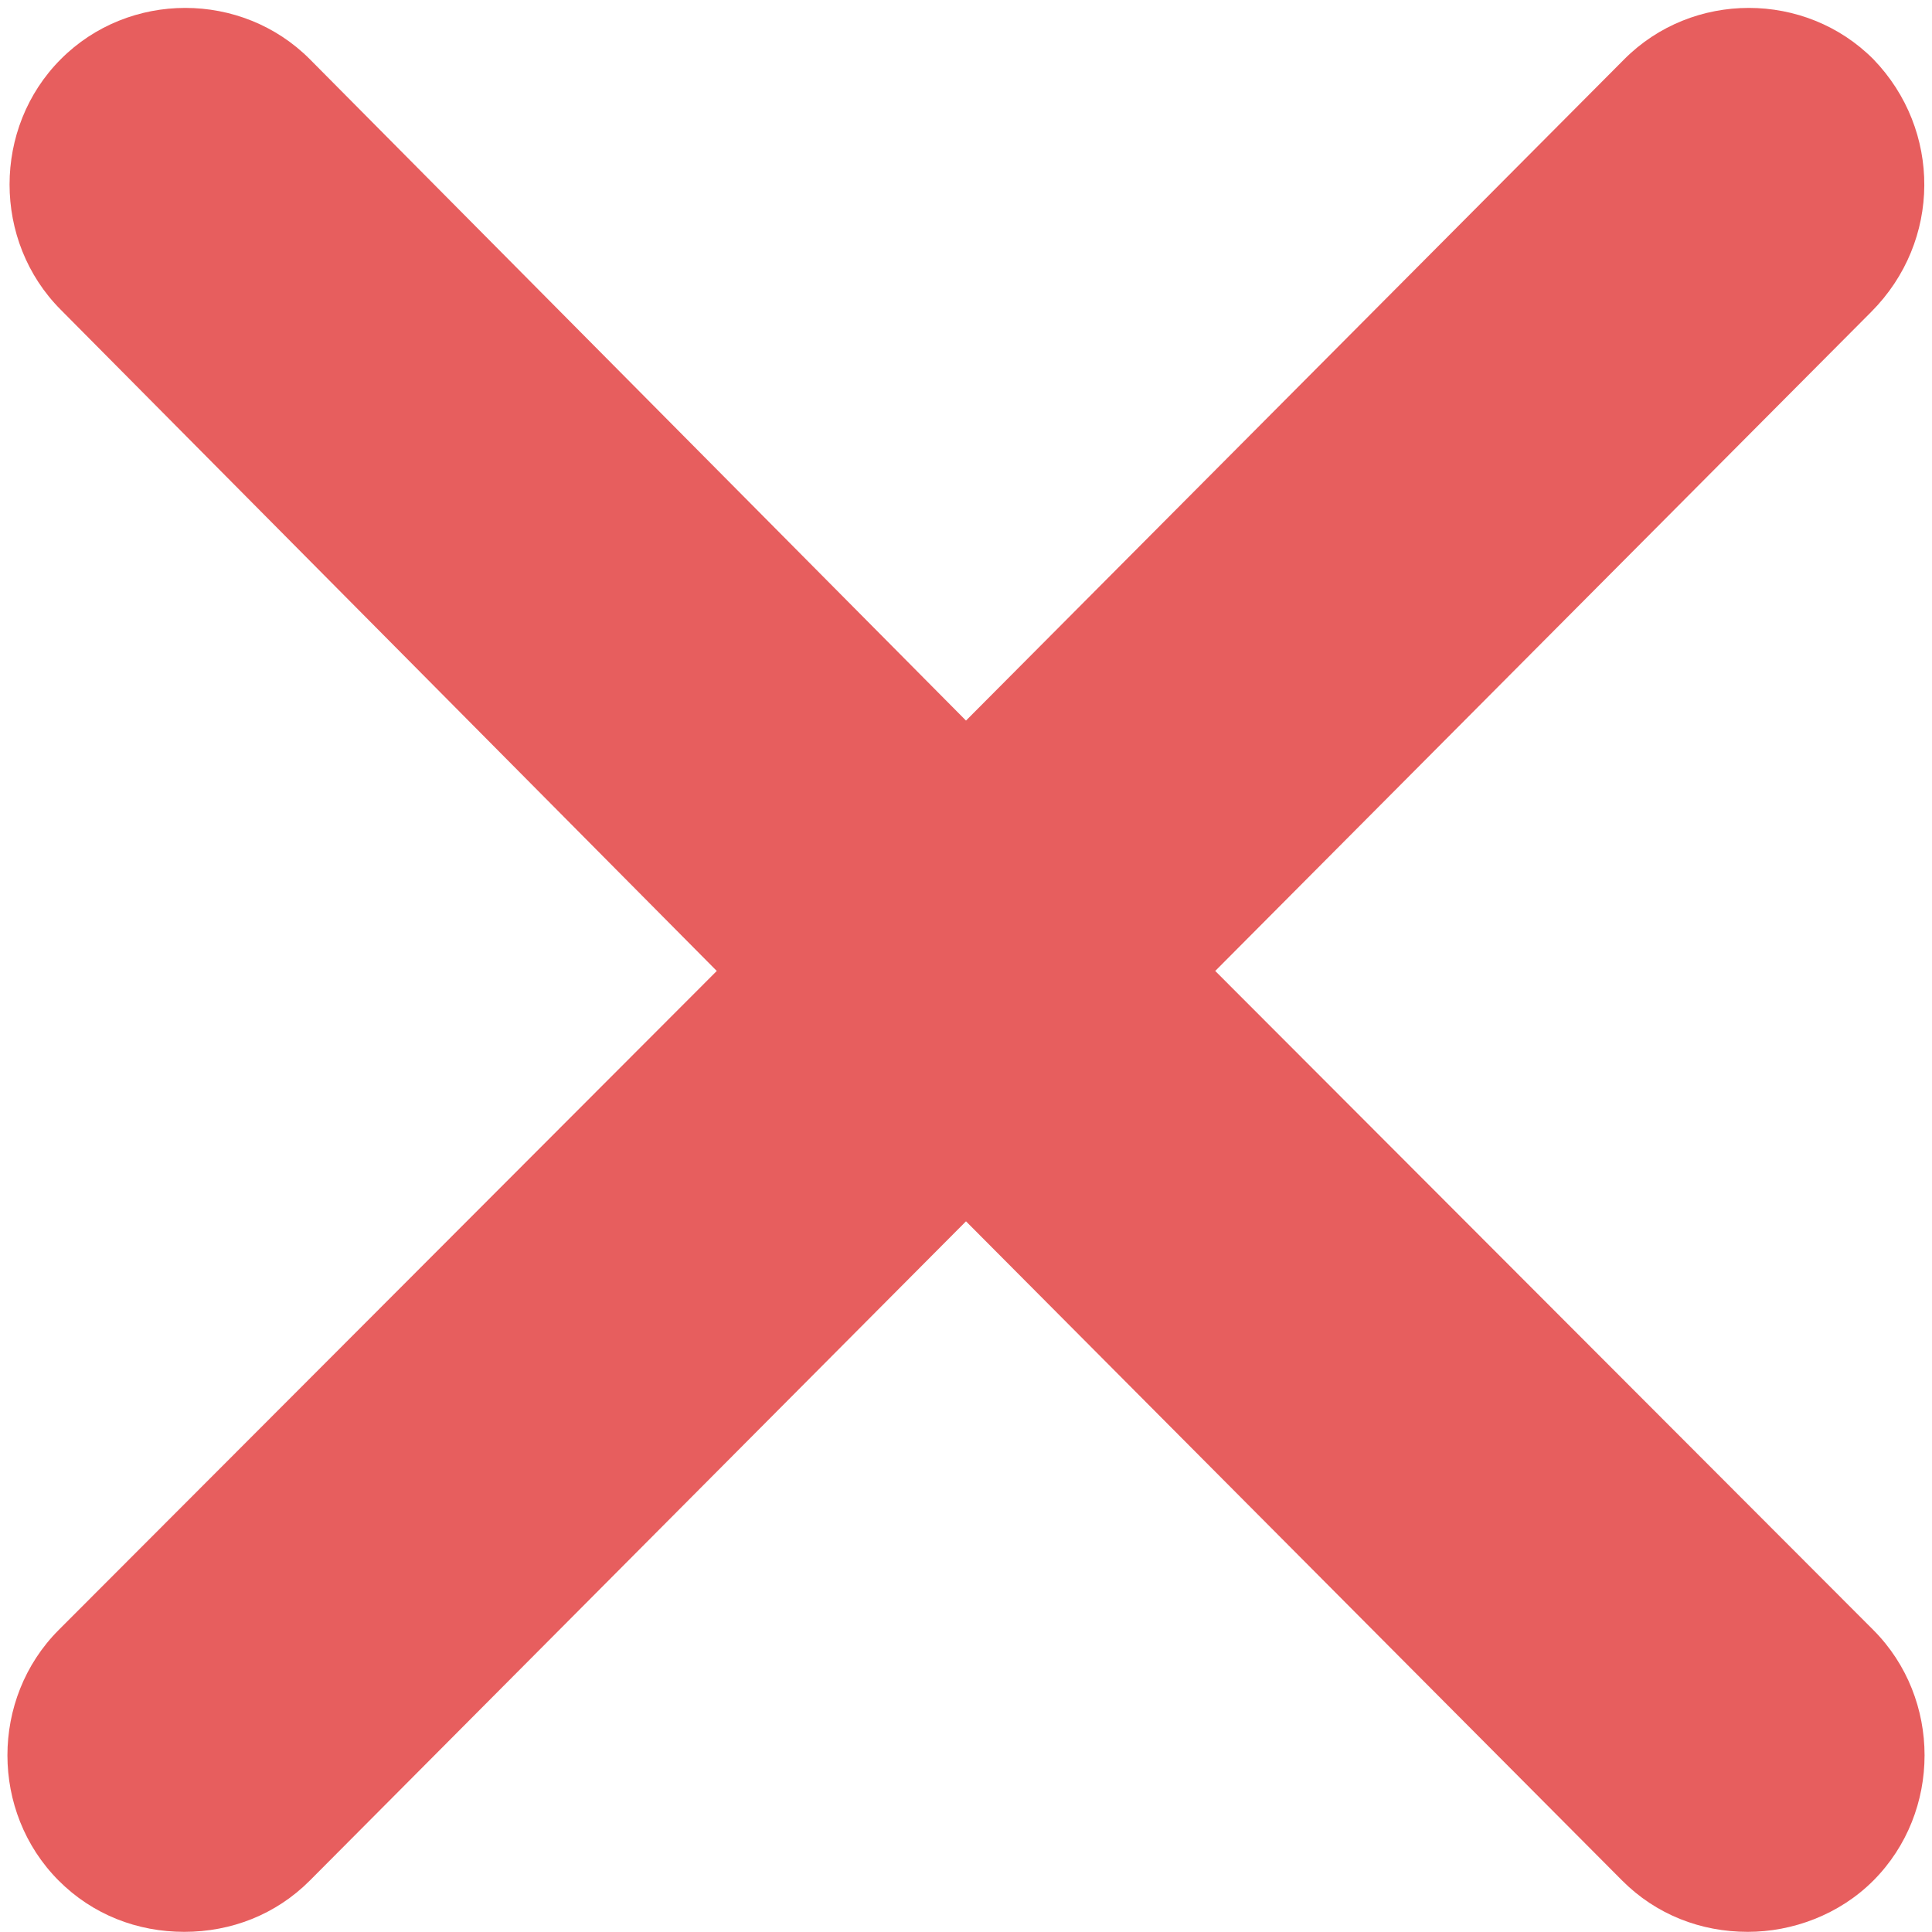 <svg width="39" height="39" viewBox="0 0 39 39" fill="none" xmlns="http://www.w3.org/2000/svg">
<path d="M37.818 1.197C36.442 -0.186 34.163 -0.186 32.787 1.197L19.5 14.546L6.256 1.197C4.88 -0.186 2.601 -0.186 1.225 1.197C-0.151 2.579 -0.151 4.869 1.225 6.251L14.469 19.6L1.182 32.906C-0.194 34.288 -0.194 36.578 1.182 37.96C1.87 38.651 2.773 38.997 3.719 38.997C4.665 38.997 5.568 38.651 6.256 37.96L19.5 24.654L32.744 37.96C33.432 38.651 34.335 38.997 35.281 38.997C36.184 38.997 37.13 38.651 37.818 37.96C39.194 36.578 39.194 34.288 37.818 32.906L24.531 19.6L37.775 6.294C39.194 4.869 39.194 2.622 37.818 1.197Z" fill="#E75E5E"/>
</svg>
